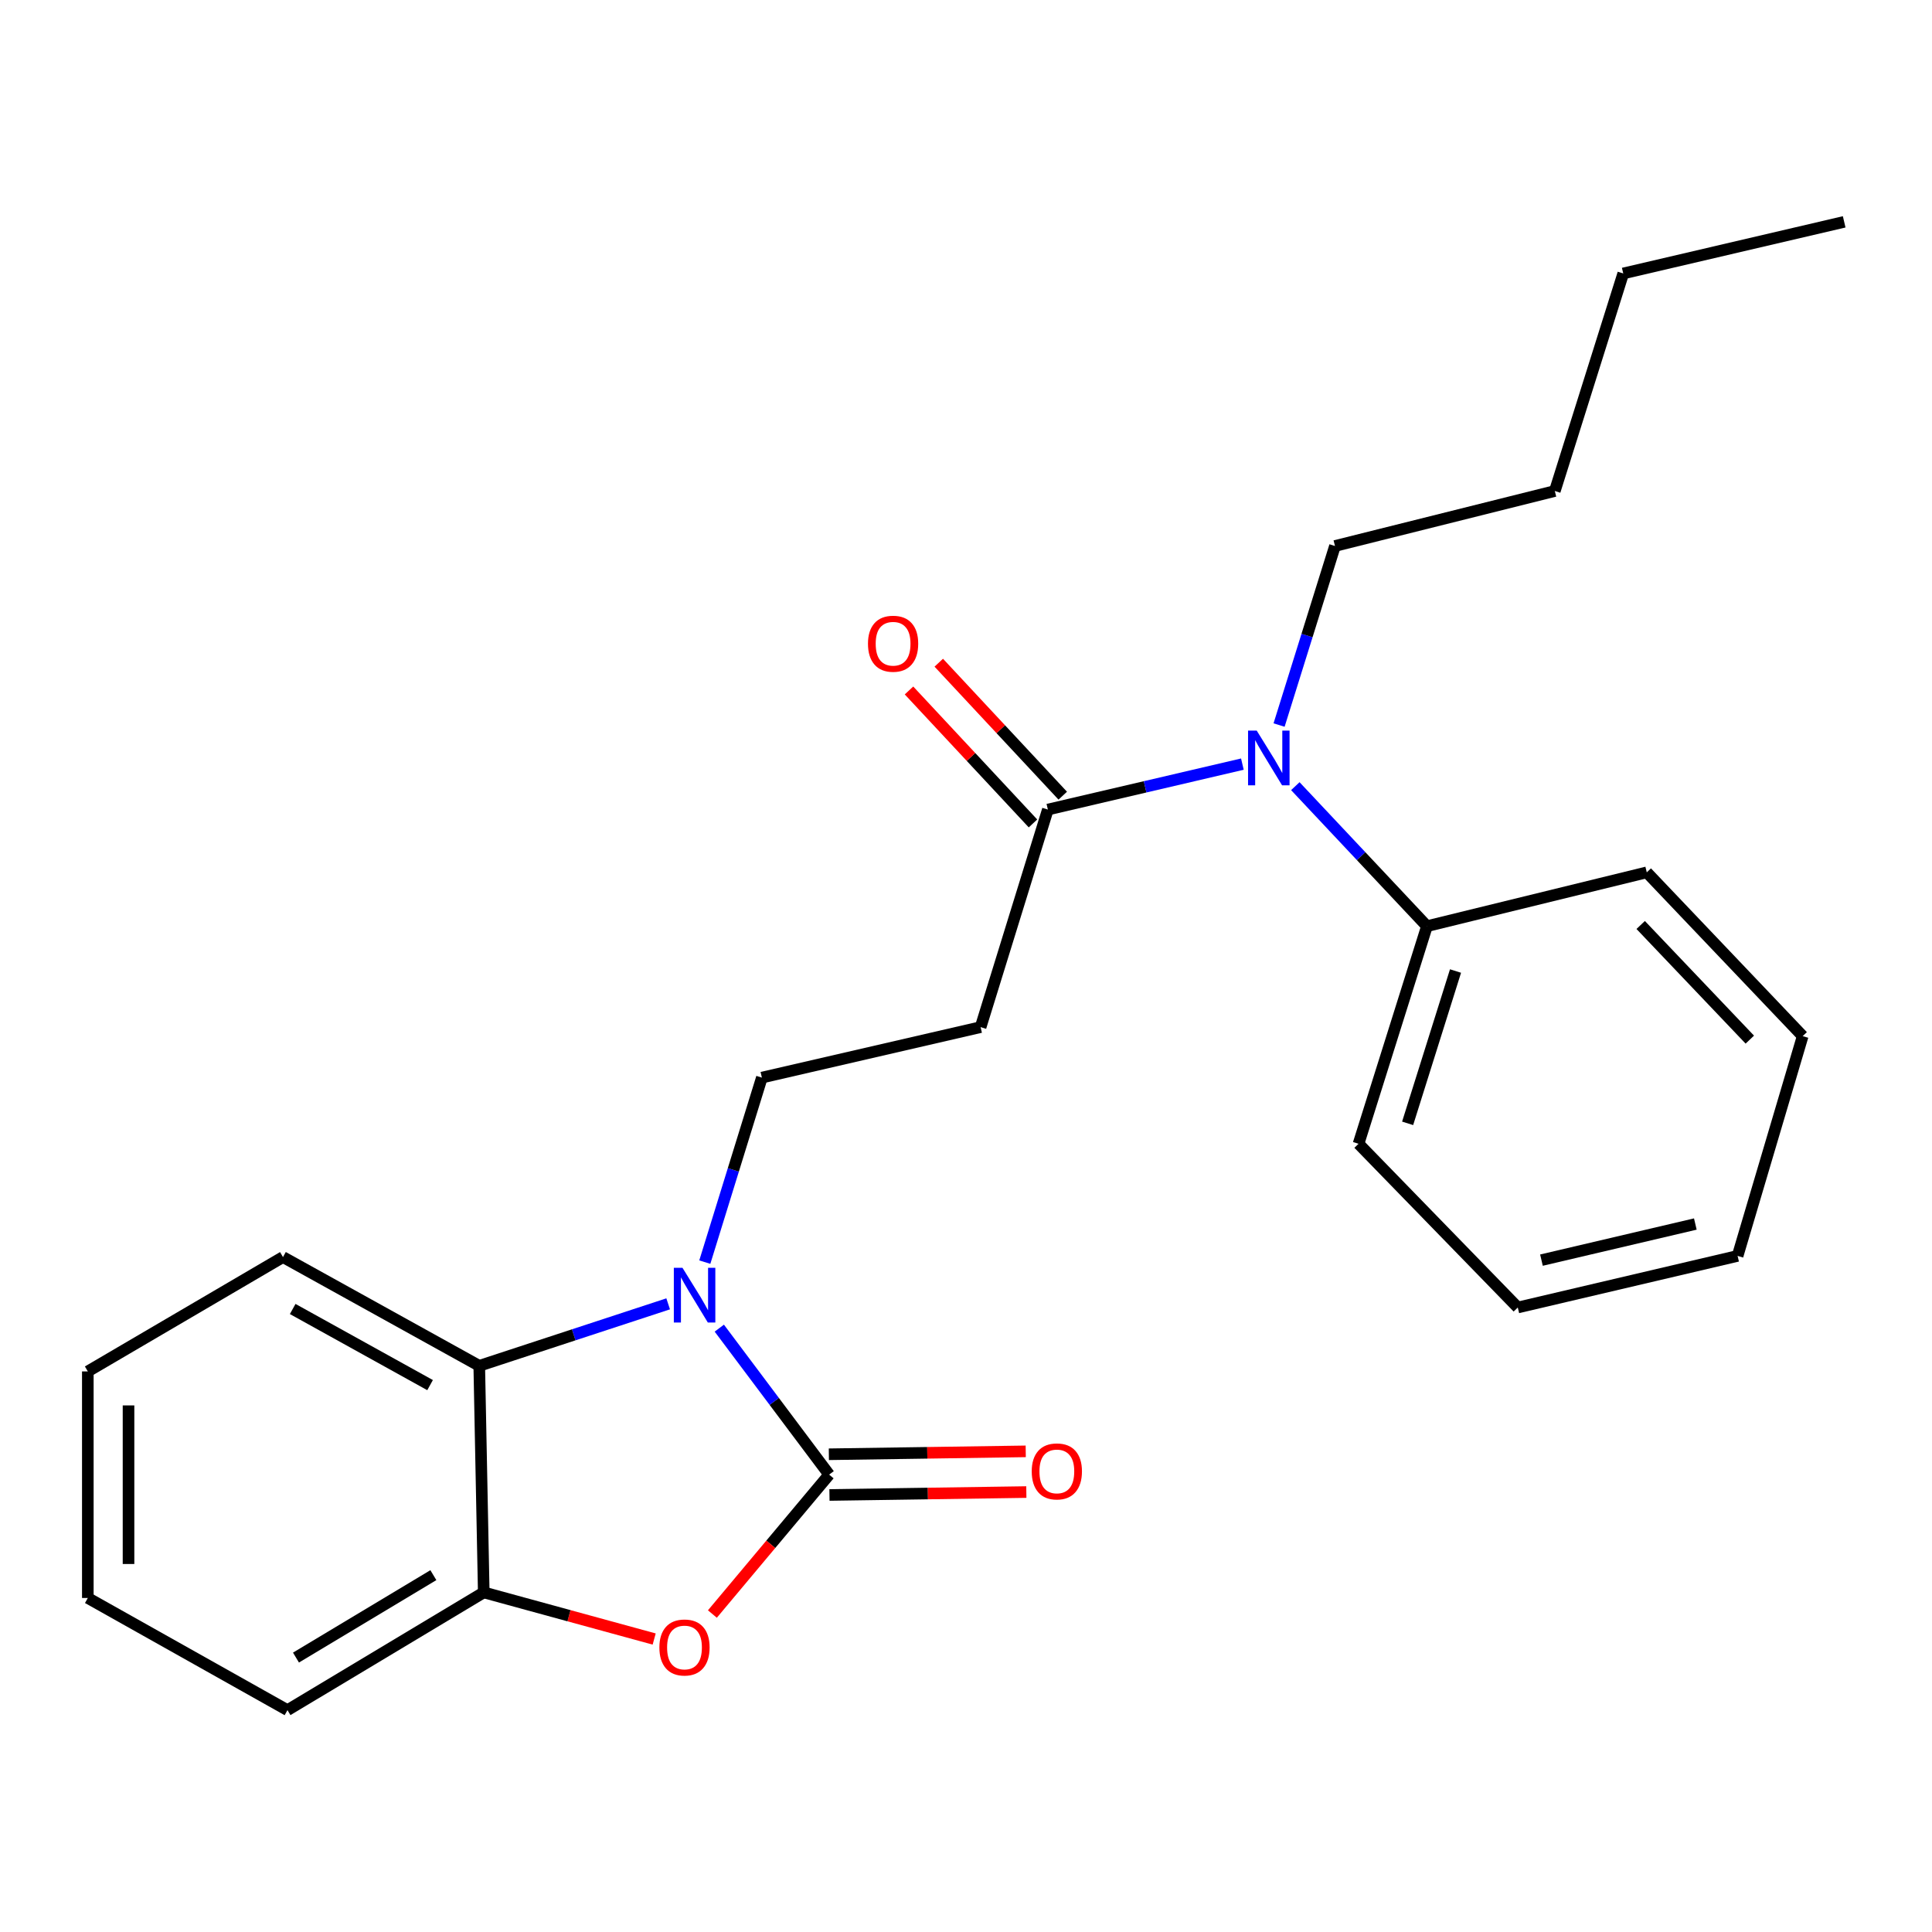 <?xml version='1.0' encoding='iso-8859-1'?>
<svg version='1.1' baseProfile='full'
              xmlns='http://www.w3.org/2000/svg'
                      xmlns:rdkit='http://www.rdkit.org/xml'
                      xmlns:xlink='http://www.w3.org/1999/xlink'
                  xml:space='preserve'
width='1000px' height='1000px' viewBox='0 0 1000 1000'>
<!-- END OF HEADER -->
<rect style='opacity:1.0;fill:#FFFFFF;stroke:none' width='1000' height='1000' x='0' y='0'> </rect>
<path class='bond-0' d='M 429.172,763.26 L 400.742,725.351' style='fill:none;fill-rule:evenodd;stroke:#000000;stroke-width:6px;stroke-linecap:butt;stroke-linejoin:miter;stroke-opacity:1' />
<path class='bond-0' d='M 400.742,725.351 L 372.311,687.442' style='fill:none;fill-rule:evenodd;stroke:#0000FF;stroke-width:6px;stroke-linecap:butt;stroke-linejoin:miter;stroke-opacity:1' />
<path class='bond-1' d='M 429.172,763.26 L 398.952,799.339' style='fill:none;fill-rule:evenodd;stroke:#000000;stroke-width:6px;stroke-linecap:butt;stroke-linejoin:miter;stroke-opacity:1' />
<path class='bond-1' d='M 398.952,799.339 L 368.731,835.417' style='fill:none;fill-rule:evenodd;stroke:#FF0000;stroke-width:6px;stroke-linecap:butt;stroke-linejoin:miter;stroke-opacity:1' />
<path class='bond-8' d='M 429.328,773.794 L 480.279,773.04' style='fill:none;fill-rule:evenodd;stroke:#000000;stroke-width:6px;stroke-linecap:butt;stroke-linejoin:miter;stroke-opacity:1' />
<path class='bond-8' d='M 480.279,773.04 L 531.229,772.286' style='fill:none;fill-rule:evenodd;stroke:#FF0000;stroke-width:6px;stroke-linecap:butt;stroke-linejoin:miter;stroke-opacity:1' />
<path class='bond-8' d='M 429.016,752.727 L 479.967,751.973' style='fill:none;fill-rule:evenodd;stroke:#000000;stroke-width:6px;stroke-linecap:butt;stroke-linejoin:miter;stroke-opacity:1' />
<path class='bond-8' d='M 479.967,751.973 L 530.917,751.219' style='fill:none;fill-rule:evenodd;stroke:#FF0000;stroke-width:6px;stroke-linecap:butt;stroke-linejoin:miter;stroke-opacity:1' />
<path class='bond-2' d='M 345.842,674.866 L 296.951,690.906' style='fill:none;fill-rule:evenodd;stroke:#0000FF;stroke-width:6px;stroke-linecap:butt;stroke-linejoin:miter;stroke-opacity:1' />
<path class='bond-2' d='M 296.951,690.906 L 248.059,706.947' style='fill:none;fill-rule:evenodd;stroke:#000000;stroke-width:6px;stroke-linecap:butt;stroke-linejoin:miter;stroke-opacity:1' />
<path class='bond-5' d='M 364.807,653.273 L 379.578,605.519' style='fill:none;fill-rule:evenodd;stroke:#0000FF;stroke-width:6px;stroke-linecap:butt;stroke-linejoin:miter;stroke-opacity:1' />
<path class='bond-5' d='M 379.578,605.519 L 394.349,557.765' style='fill:none;fill-rule:evenodd;stroke:#000000;stroke-width:6px;stroke-linecap:butt;stroke-linejoin:miter;stroke-opacity:1' />
<path class='bond-3' d='M 338.601,848.358 L 294.495,836.289' style='fill:none;fill-rule:evenodd;stroke:#FF0000;stroke-width:6px;stroke-linecap:butt;stroke-linejoin:miter;stroke-opacity:1' />
<path class='bond-3' d='M 294.495,836.289 L 250.388,824.22' style='fill:none;fill-rule:evenodd;stroke:#000000;stroke-width:6px;stroke-linecap:butt;stroke-linejoin:miter;stroke-opacity:1' />
<path class='bond-11' d='M 248.059,706.947 L 146.47,650.657' style='fill:none;fill-rule:evenodd;stroke:#000000;stroke-width:6px;stroke-linecap:butt;stroke-linejoin:miter;stroke-opacity:1' />
<path class='bond-11' d='M 222.609,716.933 L 151.497,677.53' style='fill:none;fill-rule:evenodd;stroke:#000000;stroke-width:6px;stroke-linecap:butt;stroke-linejoin:miter;stroke-opacity:1' />
<path class='bond-24' d='M 248.059,706.947 L 250.388,824.22' style='fill:none;fill-rule:evenodd;stroke:#000000;stroke-width:6px;stroke-linecap:butt;stroke-linejoin:miter;stroke-opacity:1' />
<path class='bond-13' d='M 250.388,824.22 L 148.799,885.169' style='fill:none;fill-rule:evenodd;stroke:#000000;stroke-width:6px;stroke-linecap:butt;stroke-linejoin:miter;stroke-opacity:1' />
<path class='bond-13' d='M 224.31,815.296 L 153.198,857.96' style='fill:none;fill-rule:evenodd;stroke:#000000;stroke-width:6px;stroke-linecap:butt;stroke-linejoin:miter;stroke-opacity:1' />
<path class='bond-4' d='M 542.373,419.024 L 507.562,531.639' style='fill:none;fill-rule:evenodd;stroke:#000000;stroke-width:6px;stroke-linecap:butt;stroke-linejoin:miter;stroke-opacity:1' />
<path class='bond-7' d='M 542.373,419.024 L 592.714,407.265' style='fill:none;fill-rule:evenodd;stroke:#000000;stroke-width:6px;stroke-linecap:butt;stroke-linejoin:miter;stroke-opacity:1' />
<path class='bond-7' d='M 592.714,407.265 L 643.056,395.507' style='fill:none;fill-rule:evenodd;stroke:#0000FF;stroke-width:6px;stroke-linecap:butt;stroke-linejoin:miter;stroke-opacity:1' />
<path class='bond-9' d='M 550.077,411.84 L 517.991,377.428' style='fill:none;fill-rule:evenodd;stroke:#000000;stroke-width:6px;stroke-linecap:butt;stroke-linejoin:miter;stroke-opacity:1' />
<path class='bond-9' d='M 517.991,377.428 L 485.904,343.016' style='fill:none;fill-rule:evenodd;stroke:#FF0000;stroke-width:6px;stroke-linecap:butt;stroke-linejoin:miter;stroke-opacity:1' />
<path class='bond-9' d='M 534.668,426.208 L 502.581,391.796' style='fill:none;fill-rule:evenodd;stroke:#000000;stroke-width:6px;stroke-linecap:butt;stroke-linejoin:miter;stroke-opacity:1' />
<path class='bond-9' d='M 502.581,391.796 L 470.495,357.384' style='fill:none;fill-rule:evenodd;stroke:#FF0000;stroke-width:6px;stroke-linecap:butt;stroke-linejoin:miter;stroke-opacity:1' />
<path class='bond-6' d='M 394.349,557.765 L 507.562,531.639' style='fill:none;fill-rule:evenodd;stroke:#000000;stroke-width:6px;stroke-linecap:butt;stroke-linejoin:miter;stroke-opacity:1' />
<path class='bond-10' d='M 670.459,406.916 L 704.523,443.152' style='fill:none;fill-rule:evenodd;stroke:#0000FF;stroke-width:6px;stroke-linecap:butt;stroke-linejoin:miter;stroke-opacity:1' />
<path class='bond-10' d='M 704.523,443.152 L 738.586,479.387' style='fill:none;fill-rule:evenodd;stroke:#000000;stroke-width:6px;stroke-linecap:butt;stroke-linejoin:miter;stroke-opacity:1' />
<path class='bond-12' d='M 662.049,375.279 L 676.515,328.94' style='fill:none;fill-rule:evenodd;stroke:#0000FF;stroke-width:6px;stroke-linecap:butt;stroke-linejoin:miter;stroke-opacity:1' />
<path class='bond-12' d='M 676.515,328.94 L 690.981,282.601' style='fill:none;fill-rule:evenodd;stroke:#000000;stroke-width:6px;stroke-linecap:butt;stroke-linejoin:miter;stroke-opacity:1' />
<path class='bond-14' d='M 738.586,479.387 L 703.178,592.014' style='fill:none;fill-rule:evenodd;stroke:#000000;stroke-width:6px;stroke-linecap:butt;stroke-linejoin:miter;stroke-opacity:1' />
<path class='bond-14' d='M 753.374,502.6 L 728.588,581.439' style='fill:none;fill-rule:evenodd;stroke:#000000;stroke-width:6px;stroke-linecap:butt;stroke-linejoin:miter;stroke-opacity:1' />
<path class='bond-15' d='M 738.586,479.387 L 852.371,451.529' style='fill:none;fill-rule:evenodd;stroke:#000000;stroke-width:6px;stroke-linecap:butt;stroke-linejoin:miter;stroke-opacity:1' />
<path class='bond-18' d='M 146.47,650.657 L 45.455,709.85' style='fill:none;fill-rule:evenodd;stroke:#000000;stroke-width:6px;stroke-linecap:butt;stroke-linejoin:miter;stroke-opacity:1' />
<path class='bond-16' d='M 690.981,282.601 L 804.767,254.145' style='fill:none;fill-rule:evenodd;stroke:#000000;stroke-width:6px;stroke-linecap:butt;stroke-linejoin:miter;stroke-opacity:1' />
<path class='bond-19' d='M 148.799,885.169 L 45.455,827.112' style='fill:none;fill-rule:evenodd;stroke:#000000;stroke-width:6px;stroke-linecap:butt;stroke-linejoin:miter;stroke-opacity:1' />
<path class='bond-21' d='M 703.178,592.014 L 785.605,676.759' style='fill:none;fill-rule:evenodd;stroke:#000000;stroke-width:6px;stroke-linecap:butt;stroke-linejoin:miter;stroke-opacity:1' />
<path class='bond-22' d='M 852.371,451.529 L 933.067,536.298' style='fill:none;fill-rule:evenodd;stroke:#000000;stroke-width:6px;stroke-linecap:butt;stroke-linejoin:miter;stroke-opacity:1' />
<path class='bond-22' d='M 849.215,478.771 L 905.702,538.109' style='fill:none;fill-rule:evenodd;stroke:#000000;stroke-width:6px;stroke-linecap:butt;stroke-linejoin:miter;stroke-opacity:1' />
<path class='bond-17' d='M 804.767,254.145 L 840.186,141.542' style='fill:none;fill-rule:evenodd;stroke:#000000;stroke-width:6px;stroke-linecap:butt;stroke-linejoin:miter;stroke-opacity:1' />
<path class='bond-20' d='M 840.186,141.542 L 954.545,114.831' style='fill:none;fill-rule:evenodd;stroke:#000000;stroke-width:6px;stroke-linecap:butt;stroke-linejoin:miter;stroke-opacity:1' />
<path class='bond-25' d='M 45.455,709.85 L 45.455,827.112' style='fill:none;fill-rule:evenodd;stroke:#000000;stroke-width:6px;stroke-linecap:butt;stroke-linejoin:miter;stroke-opacity:1' />
<path class='bond-25' d='M 66.524,727.439 L 66.524,809.522' style='fill:none;fill-rule:evenodd;stroke:#000000;stroke-width:6px;stroke-linecap:butt;stroke-linejoin:miter;stroke-opacity:1' />
<path class='bond-26' d='M 785.605,676.759 L 899.379,650.06' style='fill:none;fill-rule:evenodd;stroke:#000000;stroke-width:6px;stroke-linecap:butt;stroke-linejoin:miter;stroke-opacity:1' />
<path class='bond-26' d='M 797.858,652.242 L 877.5,633.553' style='fill:none;fill-rule:evenodd;stroke:#000000;stroke-width:6px;stroke-linecap:butt;stroke-linejoin:miter;stroke-opacity:1' />
<path class='bond-23' d='M 933.067,536.298 L 899.379,650.06' style='fill:none;fill-rule:evenodd;stroke:#000000;stroke-width:6px;stroke-linecap:butt;stroke-linejoin:miter;stroke-opacity:1' />
<path  class='atom-1' d='M 353.255 656.22
L 362.535 671.22
Q 363.455 672.7, 364.935 675.38
Q 366.415 678.06, 366.495 678.22
L 366.495 656.22
L 370.255 656.22
L 370.255 684.54
L 366.375 684.54
L 356.415 668.14
Q 355.255 666.22, 354.015 664.02
Q 352.815 661.82, 352.455 661.14
L 352.455 684.54
L 348.775 684.54
L 348.775 656.22
L 353.255 656.22
' fill='#0000FF'/>
<path  class='atom-2' d='M 341.294 852.732
Q 341.294 845.932, 344.654 842.132
Q 348.014 838.332, 354.294 838.332
Q 360.574 838.332, 363.934 842.132
Q 367.294 845.932, 367.294 852.732
Q 367.294 859.612, 363.894 863.532
Q 360.494 867.412, 354.294 867.412
Q 348.054 867.412, 344.654 863.532
Q 341.294 859.652, 341.294 852.732
M 354.294 864.212
Q 358.614 864.212, 360.934 861.332
Q 363.294 858.412, 363.294 852.732
Q 363.294 847.172, 360.934 844.372
Q 358.614 841.532, 354.294 841.532
Q 349.974 841.532, 347.614 844.332
Q 345.294 847.132, 345.294 852.732
Q 345.294 858.452, 347.614 861.332
Q 349.974 864.212, 354.294 864.212
' fill='#FF0000'/>
<path  class='atom-8' d='M 650.472 378.153
L 659.752 393.153
Q 660.672 394.633, 662.152 397.313
Q 663.632 399.993, 663.712 400.153
L 663.712 378.153
L 667.472 378.153
L 667.472 406.473
L 663.592 406.473
L 653.632 390.073
Q 652.472 388.153, 651.232 385.953
Q 650.032 383.753, 649.672 383.073
L 649.672 406.473
L 645.992 406.473
L 645.992 378.153
L 650.472 378.153
' fill='#0000FF'/>
<path  class='atom-9' d='M 534.02 761.596
Q 534.02 754.796, 537.38 750.996
Q 540.74 747.196, 547.02 747.196
Q 553.3 747.196, 556.66 750.996
Q 560.02 754.796, 560.02 761.596
Q 560.02 768.476, 556.62 772.396
Q 553.22 776.276, 547.02 776.276
Q 540.78 776.276, 537.38 772.396
Q 534.02 768.516, 534.02 761.596
M 547.02 773.076
Q 551.34 773.076, 553.66 770.196
Q 556.02 767.276, 556.02 761.596
Q 556.02 756.036, 553.66 753.236
Q 551.34 750.396, 547.02 750.396
Q 542.7 750.396, 540.34 753.196
Q 538.02 755.996, 538.02 761.596
Q 538.02 767.316, 540.34 770.196
Q 542.7 773.076, 547.02 773.076
' fill='#FF0000'/>
<path  class='atom-10' d='M 449.263 333.188
Q 449.263 326.388, 452.623 322.588
Q 455.983 318.788, 462.263 318.788
Q 468.543 318.788, 471.903 322.588
Q 475.263 326.388, 475.263 333.188
Q 475.263 340.068, 471.863 343.988
Q 468.463 347.868, 462.263 347.868
Q 456.023 347.868, 452.623 343.988
Q 449.263 340.108, 449.263 333.188
M 462.263 344.668
Q 466.583 344.668, 468.903 341.788
Q 471.263 338.868, 471.263 333.188
Q 471.263 327.628, 468.903 324.828
Q 466.583 321.988, 462.263 321.988
Q 457.943 321.988, 455.583 324.788
Q 453.263 327.588, 453.263 333.188
Q 453.263 338.908, 455.583 341.788
Q 457.943 344.668, 462.263 344.668
' fill='#FF0000'/>
</svg>
